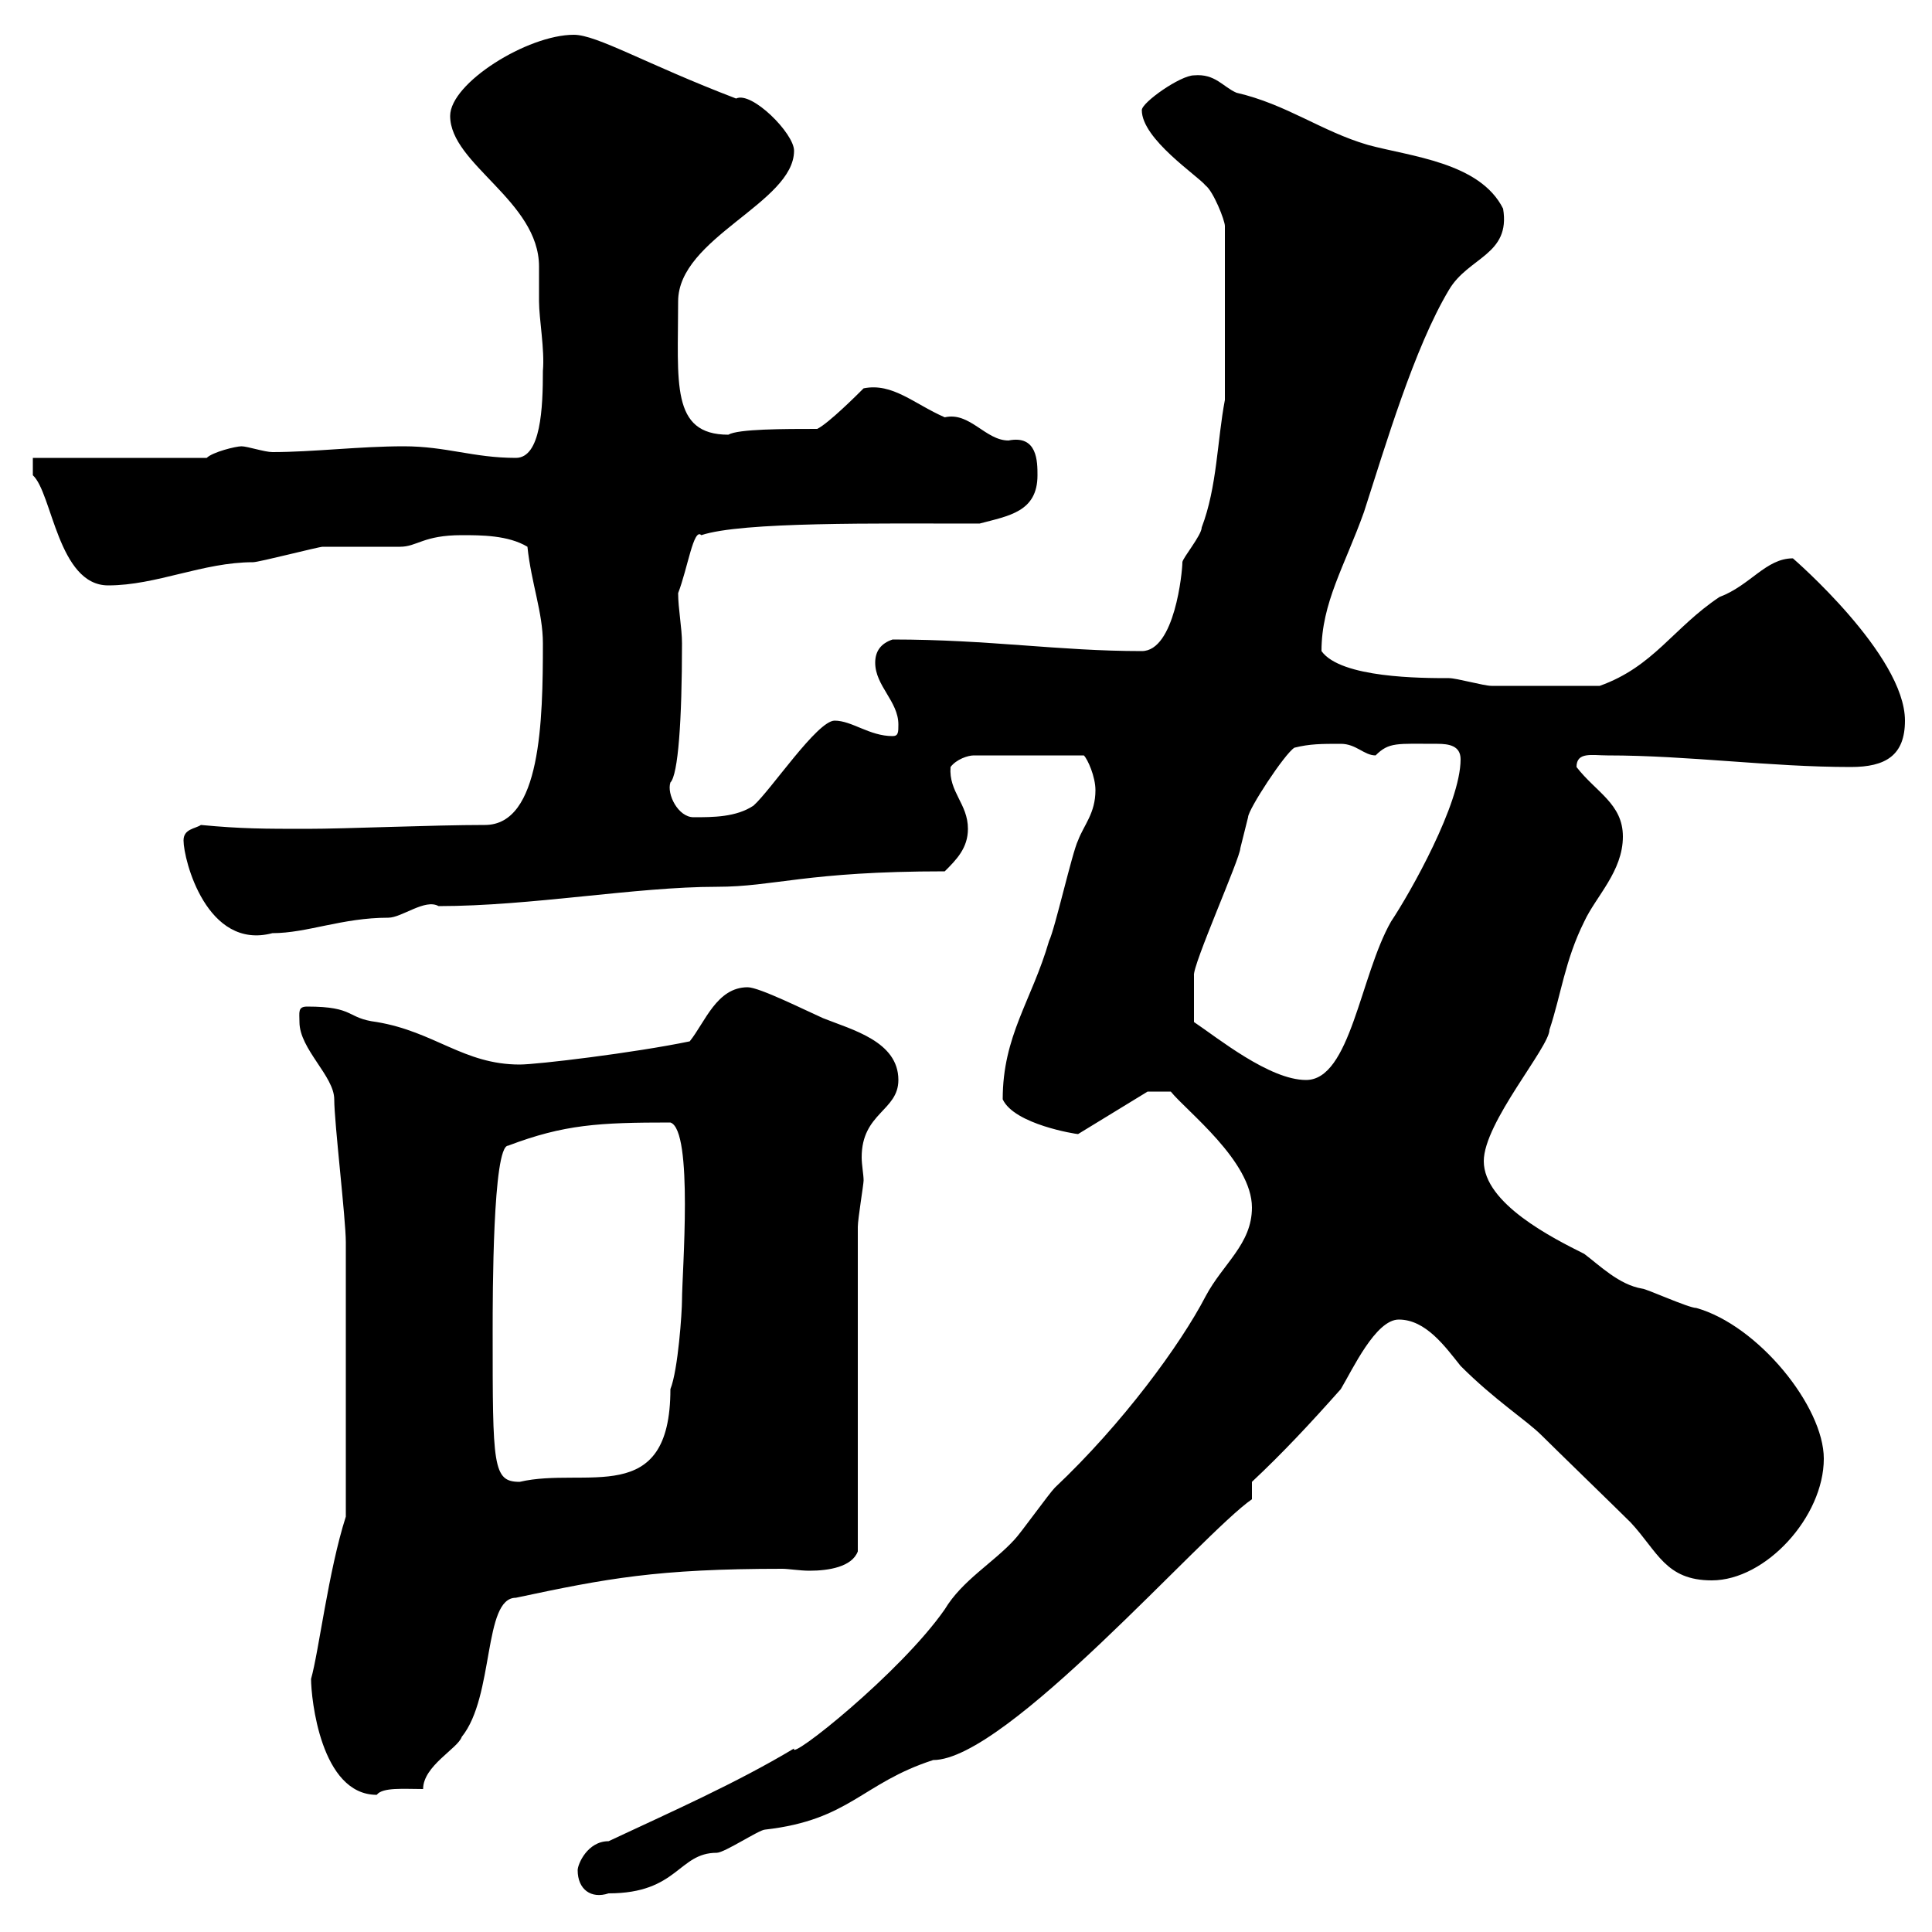 <svg xmlns="http://www.w3.org/2000/svg" xmlns:xlink="http://www.w3.org/1999/xlink" width="300" height="300"><path d="M89.70 290.40C89.70 293.40 91.80 294.90 94.50 294C105.30 294 105.30 287.70 111.30 287.70C112.50 287.70 117.90 284.10 118.80 284.10C132 282.60 133.80 276.90 144.90 273.30C156.30 273.30 186.60 238.20 194.40 232.80L194.40 230.10C199.20 225.60 203.40 221.10 208.20 215.70C210 212.70 213.60 204.90 217.20 204.90C221.40 204.90 224.40 209.10 226.80 212.10C232.20 217.50 237 220.50 239.40 222.90C241.20 224.70 251.40 234.60 253.20 236.40C257.40 240.90 258.60 245.40 265.80 245.40C274.20 245.40 283.20 235.50 283.20 226.50C283.20 218.40 273 205.80 263.40 203.10C262.20 203.10 255.60 200.10 255 200.10C251.40 199.50 248.40 196.50 246 194.70C241.20 192.30 230.40 186.90 230.40 180.30C230.40 174.30 240.60 162.60 240.60 159.90C242.40 154.50 243 149.10 246 143.10C247.80 139.20 252 135.30 252 129.90C252 124.80 247.80 123 244.80 119.10C244.80 116.70 247.20 117.30 249.60 117.30C262.20 117.30 274.80 119.10 287.40 119.10C292.80 119.10 295.80 117.30 295.80 111.90C295.80 101.70 278.40 86.70 278.40 86.70C274.20 86.70 271.80 90.90 267 92.70C259.80 97.50 256.80 103.50 248.40 106.50C243.60 106.50 234.60 106.50 231.60 106.50C230.40 106.50 226.20 105.30 225 105.30C220.80 105.30 208.20 105.30 205.20 101.10C205.20 93.60 208.80 87.90 211.80 79.50C215.10 69.30 219.60 54 225 45C228 39.90 234.60 39.60 233.40 32.40C229.80 25.20 219 24.30 212.40 22.50C205.20 20.40 199.80 16.20 192 14.40C189.90 13.50 188.70 11.40 185.40 11.70C183.30 11.70 177.30 15.90 177.30 17.10C177.30 21.60 186 27.30 187.20 28.80C188.40 29.70 190.20 34.20 190.20 35.10L190.20 62.10C189 68.40 189 75.60 186.60 81.90C186.60 83.10 183.60 86.70 183.60 87.30C183.60 88.80 182.40 101.10 177.30 101.10C164.40 101.10 153.60 99.30 138.60 99.30C136.80 99.90 135.90 101.10 135.90 102.90C135.90 106.50 139.50 108.90 139.50 112.50C139.50 113.70 139.50 114.30 138.60 114.30C135 114.30 132.30 111.90 129.60 111.90C126.90 111.90 119.70 122.70 117 125.10C114.30 126.90 110.70 126.90 107.70 126.90C105.30 126.90 103.50 123.30 104.10 121.50C105.30 120.30 105.90 111.90 105.90 99.90C105.90 97.50 105.30 94.50 105.30 92.10C106.80 88.20 107.70 81.90 108.90 83.10C115.20 81 136.20 81.30 152.10 81.30C156.60 80.10 161.10 79.50 161.10 73.80C161.10 71.70 161.10 67.50 156.60 68.40C153 68.40 150.60 63.90 146.70 64.80C141.90 62.70 138.60 59.40 134.10 60.30C133.20 61.20 128.70 65.70 126.90 66.60C121.80 66.60 114.60 66.60 113.10 67.50C104.10 67.50 105.30 59.40 105.30 46.80C105.30 36.90 123.30 31.50 123.30 23.40C123.30 20.70 116.70 14.10 114.30 15.30C100.20 9.90 92.70 5.40 89.10 5.40C81.90 5.40 69.90 12.90 69.90 18C69.90 25.50 83.70 31.20 83.70 41.40C83.70 43.20 83.70 45 83.70 46.80C83.70 49.50 84.60 54.30 84.30 57.60C84.30 63.30 84 71.10 80.10 71.10C73.50 71.10 69.30 69.30 62.70 69.30C55.80 69.30 48.60 70.20 42.30 70.20C41.10 70.20 38.40 69.30 37.50 69.30C36.60 69.30 33 70.20 32.10 71.10L5.10 71.10L5.10 73.80C8.10 76.50 9 90.90 16.80 90.90C24.30 90.90 31.50 87.30 39.30 87.30C40.20 87.30 49.50 84.90 50.10 84.90C51.30 84.90 60.90 84.90 62.10 84.90C64.80 84.90 65.70 83.10 71.70 83.10C74.70 83.10 78.90 83.10 81.90 84.90C82.50 90.60 84.30 95.10 84.30 99.90C84.30 111.90 84 128.10 75.30 128.10C67.20 128.10 53.70 128.70 47.70 128.70C41.10 128.70 37.50 128.70 31.20 128.10C30.30 128.70 28.50 128.70 28.50 130.50C28.50 133.50 32.10 147.60 42.30 144.90C47.70 144.90 53.10 142.50 60.30 142.50C62.40 142.50 66 139.50 68.10 140.70C82.50 140.70 98.70 137.70 111.30 137.70C120.30 137.70 125.10 135.30 146.70 135.30C148.50 133.50 150.30 131.70 150.30 128.70C150.30 124.80 147.30 123 147.60 119.10C148.50 117.90 150.30 117.30 151.20 117.30L168.30 117.30C168.90 117.90 170.10 120.60 170.10 122.70C170.10 126.30 168.30 128.10 167.40 130.50C166.50 132.30 163.80 144.30 162.90 146.10C160.20 155.40 155.70 160.80 155.70 170.70C157.50 174.60 167.10 176.10 167.40 176.10L178.20 169.50L181.80 169.50C184.20 172.50 194.40 180.30 194.40 187.50C194.40 193.20 189.90 196.20 187.20 201.30C183.30 208.80 174.30 221.10 163.80 231C162.90 231.90 158.40 238.20 157.50 239.10C154.20 242.70 149.40 245.40 146.70 249.90C139.80 259.80 122.40 273.60 123.30 271.50C114.30 276.90 104.10 281.40 94.50 285.90C91.20 285.90 89.70 289.50 89.70 290.40ZM48.30 260.70C48.30 263.70 49.80 278.70 58.50 278.70C59.40 277.50 62.70 277.80 65.70 277.80C65.70 274.20 71.10 271.50 71.70 269.70C76.80 263.40 75 248.10 80.10 248.10C94.20 245.10 102 243.60 121.50 243.60C122.40 243.60 124.20 243.90 125.70 243.90C128.70 243.90 132.30 243.30 133.20 240.90L133.20 190.50C133.20 189.30 134.10 183.90 134.10 183.30C134.10 182.40 133.80 180.90 133.80 179.70C133.80 172.80 139.50 172.50 139.50 167.70C139.50 161.70 132.30 159.90 127.80 158.10C125.10 156.90 117.90 153.30 116.10 153.30C111.30 153.30 109.50 158.70 107.10 161.70C98.40 163.50 83.40 165.30 80.70 165.30C72 165.30 67.50 160.20 58.50 158.70C53.70 158.10 55.20 156.30 47.70 156.30C46.20 156.30 46.50 157.20 46.50 158.70C46.50 162.90 51.90 167.10 51.90 170.70C51.90 174.30 53.70 189.30 53.70 192.90C53.70 200.70 53.70 218.10 53.70 235.50C51 243.90 49.50 256.50 48.30 260.70ZM76.50 206.70C76.50 201.30 76.50 177.90 78.90 177.90C87.60 174.60 93 174.30 104.10 174.30C107.70 175.50 105.90 197.70 105.90 201.90C105.90 203.70 105.30 212.70 104.10 215.70C104.10 234.30 90.90 227.70 80.70 230.10C76.50 230.10 76.50 227.70 76.50 206.70ZM208.20 115.50C210.60 115.50 211.80 117.30 213.60 117.30C215.70 115.20 216.90 115.50 223.20 115.50C225 115.50 226.80 115.80 226.80 117.90C226.80 124.80 219 138.60 216 143.10C211.20 151.50 209.70 167.70 202.80 167.70C197.10 167.70 189 161.10 185.40 158.70L185.40 151.50C185.10 150 192.60 133.20 192.60 131.70C192.60 131.70 193.80 126.90 193.80 126.90C193.80 125.70 199.50 117 201 116.10C203.40 115.50 205.20 115.50 208.20 115.50Z"/></svg>